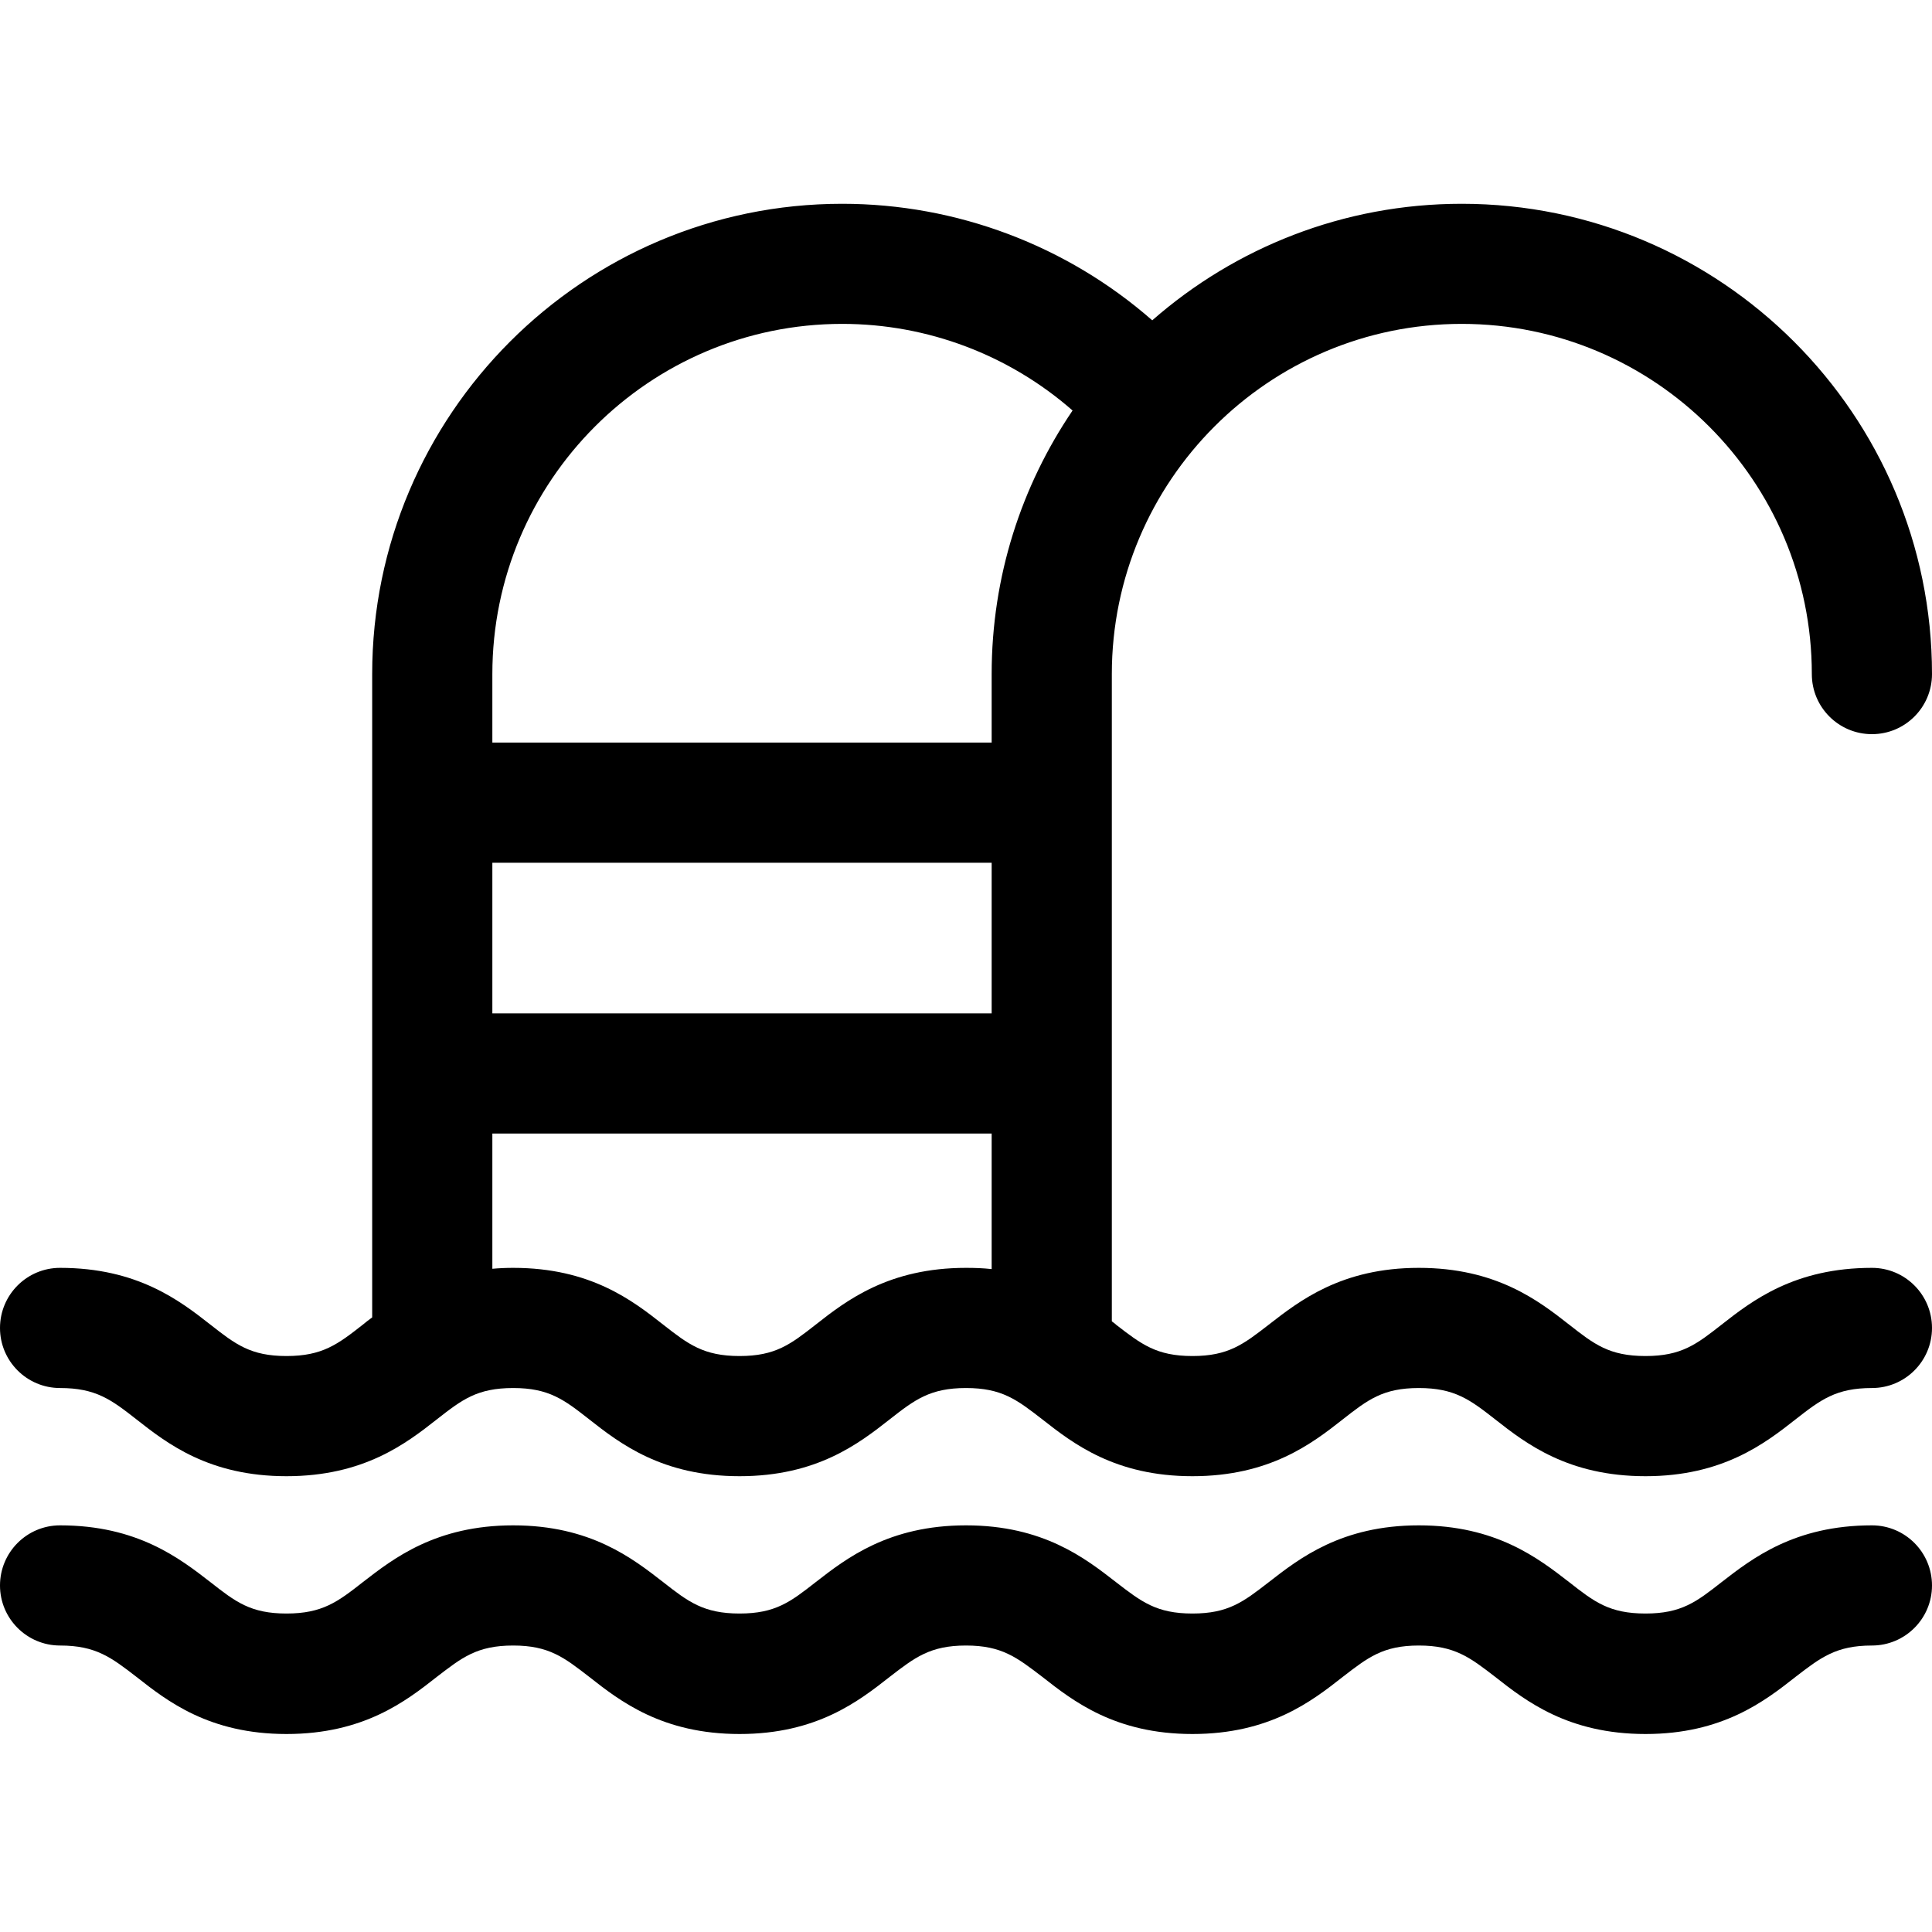 <?xml version="1.0" encoding="UTF-8"?>
<svg xmlns="http://www.w3.org/2000/svg" xmlns:xlink="http://www.w3.org/1999/xlink" width="25px" height="25px" viewBox="0 0 25 25" version="1.1">
<g id="surface1">
<path style=" stroke:none;fill-rule:nonzero;fill:rgb(0%,0%,0%);fill-opacity:1;" d="M 24.223 16.406 C 23.223 16.406 22.676 16.828 22.277 17.141 C 21.953 17.395 21.758 17.547 21.293 17.547 C 20.824 17.547 20.629 17.395 20.305 17.141 C 19.906 16.828 19.359 16.406 18.359 16.406 C 17.359 16.406 16.816 16.832 16.418 17.141 C 16.09 17.395 15.895 17.547 15.43 17.547 C 14.965 17.547 14.77 17.395 14.441 17.141 C 14.426 17.125 14.406 17.113 14.387 17.098 L 14.387 8.723 C 14.387 6.223 16.418 4.191 18.914 4.191 C 21.414 4.191 23.445 6.223 23.445 8.723 C 23.445 9.152 23.793 9.5 24.223 9.5 C 24.652 9.5 25 9.152 25 8.723 C 25 5.367 22.27 2.637 18.914 2.637 C 17.383 2.637 15.98 3.207 14.91 4.145 C 13.809 3.18 12.383 2.637 10.898 2.637 C 7.543 2.637 4.816 5.367 4.816 8.723 L 4.816 17.047 C 4.773 17.078 4.734 17.109 4.695 17.141 C 4.371 17.395 4.172 17.547 3.707 17.547 C 3.242 17.547 3.047 17.395 2.723 17.141 C 2.324 16.828 1.777 16.406 0.777 16.406 C 0.348 16.406 0 16.754 0 17.184 C 0 17.613 0.348 17.961 0.777 17.961 C 1.242 17.961 1.441 18.113 1.766 18.367 C 2.164 18.68 2.707 19.102 3.707 19.102 C 4.707 19.102 5.254 18.68 5.652 18.367 C 5.977 18.113 6.172 17.961 6.641 17.961 C 7.105 17.961 7.301 18.113 7.625 18.367 C 8.023 18.68 8.57 19.102 9.57 19.102 C 10.57 19.102 11.113 18.68 11.512 18.367 C 11.836 18.113 12.035 17.961 12.5 17.961 C 12.965 17.961 13.16 18.113 13.488 18.367 C 13.887 18.68 14.43 19.102 15.43 19.102 C 16.43 19.102 16.977 18.68 17.375 18.367 C 17.699 18.113 17.895 17.961 18.359 17.961 C 18.824 17.961 19.023 18.113 19.348 18.367 C 19.746 18.68 20.293 19.102 21.293 19.102 C 22.289 19.102 22.836 18.68 23.234 18.367 C 23.559 18.113 23.758 17.961 24.223 17.961 C 24.652 17.961 25 17.613 25 17.184 C 25 16.754 24.652 16.406 24.223 16.406 Z M 6.371 11.164 L 12.832 11.164 L 12.832 13.113 L 6.371 13.113 Z M 10.898 4.191 C 12.004 4.191 13.059 4.594 13.879 5.312 C 13.219 6.285 12.832 7.457 12.832 8.723 L 12.832 9.609 L 6.371 9.609 L 6.371 8.723 C 6.371 6.223 8.402 4.191 10.898 4.191 Z M 10.555 17.141 C 10.23 17.395 10.035 17.547 9.57 17.547 C 9.105 17.547 8.906 17.395 8.582 17.141 C 8.184 16.828 7.641 16.406 6.641 16.406 C 6.547 16.406 6.457 16.41 6.371 16.418 L 6.371 14.668 L 12.832 14.668 L 12.832 16.422 C 12.727 16.41 12.617 16.406 12.5 16.406 C 11.5 16.406 10.953 16.828 10.555 17.141 Z M 10.555 17.141 "/>
<path style=" stroke:none;fill-rule:nonzero;fill:rgb(0%,0%,0%);fill-opacity:1;" d="M 24.223 19.738 C 23.223 19.738 22.676 20.164 22.277 20.473 C 21.953 20.727 21.758 20.879 21.293 20.879 C 20.824 20.879 20.629 20.727 20.305 20.473 C 19.906 20.164 19.359 19.738 18.359 19.738 C 17.359 19.738 16.816 20.164 16.418 20.473 C 16.09 20.727 15.895 20.879 15.43 20.879 C 14.965 20.879 14.77 20.727 14.441 20.473 C 14.043 20.164 13.5 19.738 12.5 19.738 C 11.5 19.738 10.953 20.164 10.555 20.473 C 10.23 20.727 10.035 20.879 9.57 20.879 C 9.105 20.879 8.906 20.727 8.582 20.473 C 8.184 20.164 7.641 19.738 6.641 19.738 C 5.641 19.738 5.094 20.164 4.695 20.473 C 4.371 20.727 4.172 20.879 3.707 20.879 C 3.242 20.879 3.047 20.727 2.723 20.473 C 2.324 20.164 1.777 19.738 0.777 19.738 C 0.348 19.738 0 20.086 0 20.516 C 0 20.945 0.348 21.293 0.777 21.293 C 1.242 21.293 1.441 21.449 1.766 21.699 C 2.164 22.012 2.707 22.438 3.707 22.438 C 4.707 22.438 5.254 22.012 5.652 21.699 C 5.977 21.449 6.172 21.293 6.641 21.293 C 7.105 21.293 7.301 21.449 7.625 21.699 C 8.023 22.012 8.57 22.438 9.57 22.438 C 10.57 22.438 11.113 22.012 11.512 21.699 C 11.836 21.449 12.035 21.293 12.5 21.293 C 12.965 21.293 13.16 21.449 13.488 21.699 C 13.887 22.012 14.43 22.438 15.43 22.438 C 16.43 22.438 16.977 22.012 17.375 21.699 C 17.699 21.449 17.895 21.293 18.359 21.293 C 18.824 21.293 19.023 21.449 19.348 21.699 C 19.746 22.012 20.293 22.438 21.293 22.438 C 22.289 22.438 22.836 22.012 23.234 21.699 C 23.559 21.449 23.758 21.293 24.223 21.293 C 24.652 21.293 25 20.945 25 20.516 C 25 20.086 24.652 19.738 24.223 19.738 Z M 24.223 19.738 "/>
</g>
</svg>
